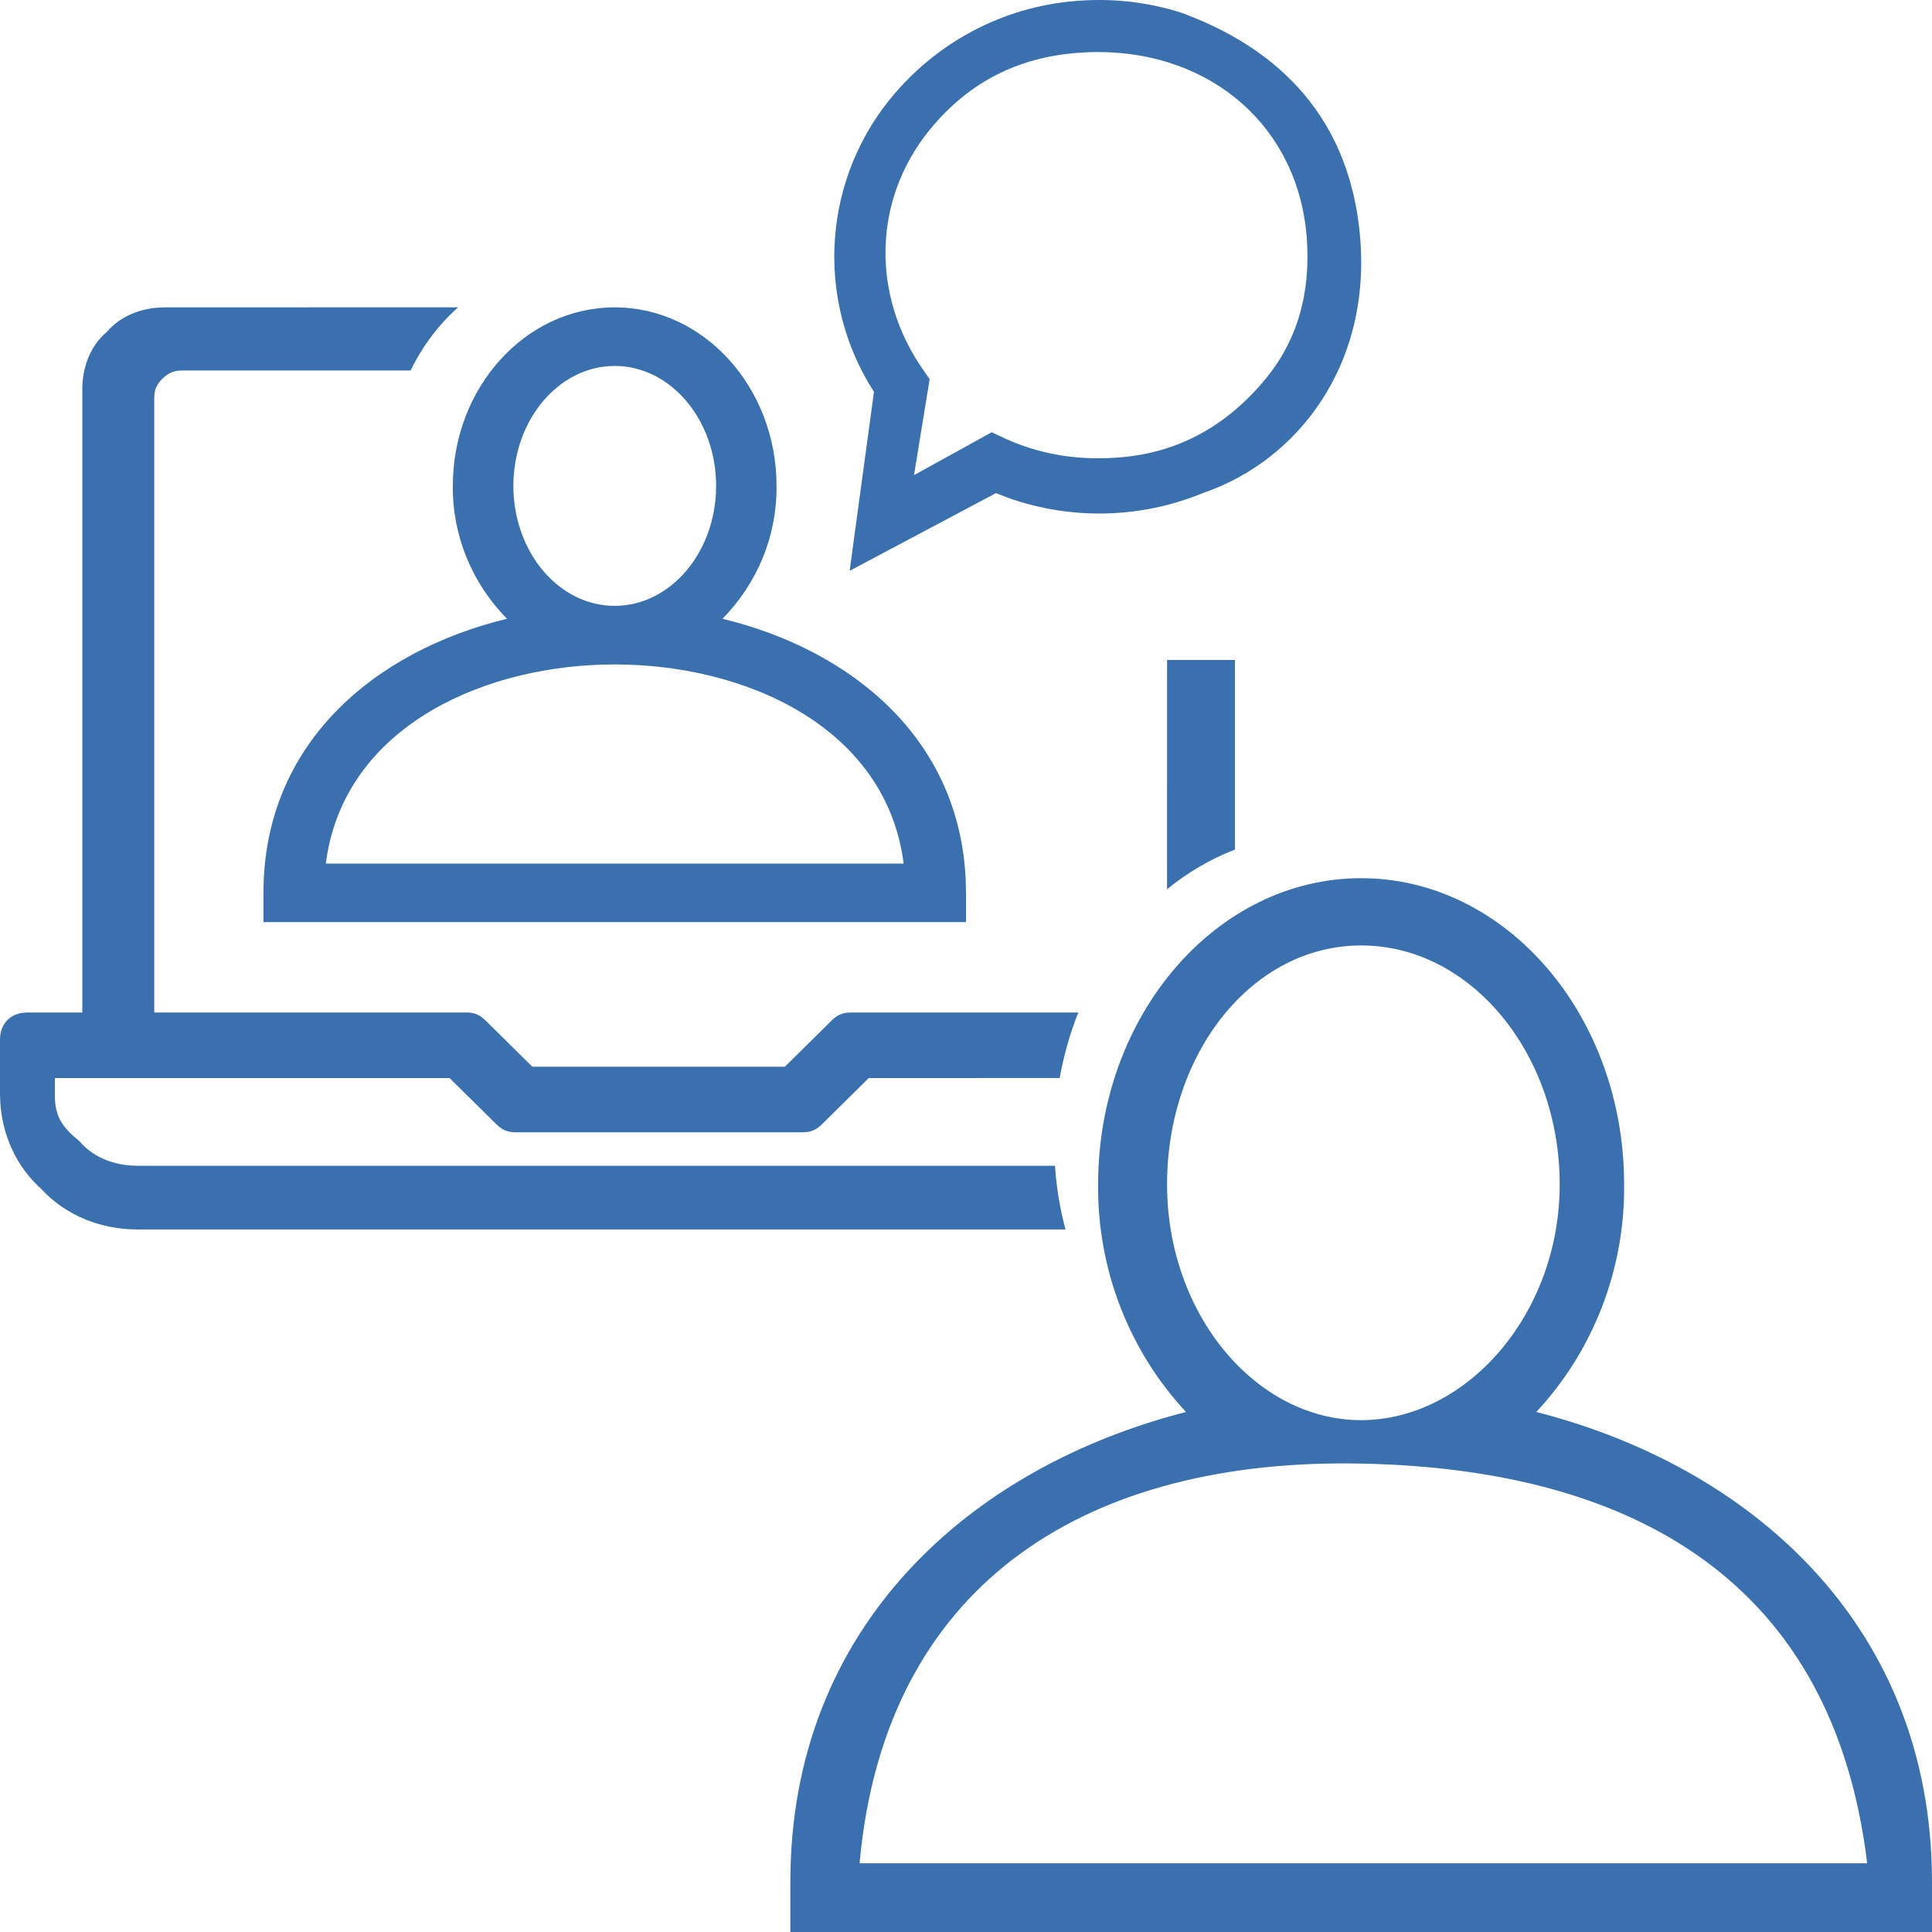 <?xml version="1.0" encoding="UTF-8"?>
<svg xmlns="http://www.w3.org/2000/svg" xmlns:xlink="http://www.w3.org/1999/xlink" width="44px" height="44px" viewBox="0 0 44 44" version="1.1">
  <title>icon/icon_B2</title>
  <desc>Created with Sketch.</desc>
  <g id="icon/icon_B2" stroke="none" stroke-width="1" fill="none" fill-rule="evenodd">
    <path d="M30.999,20 C34.3,20 36.988,23.127 36.988,26.971 C37.01,28.899 36.29,30.76 34.988,32.157 C39.808,33.39 43.845,36.901 43.995,42.53 L44,42.858 L44,44 L18,44 L18,42.858 C18,37.037 22.099,33.414 27.011,32.157 C25.709,30.76 24.99,28.899 25.009,26.971 C25.009,23.127 27.697,20 30.999,20 Z M19.609,42.113 L19.577,42.435 L42.524,42.435 C41.752,36.05 37.255,33.456 31,33.332 C24.852,33.209 20.309,35.955 19.609,42.113 Z M31.001,21.532 C28.503,21.532 26.579,23.999 26.579,26.971 C26.579,29.942 28.611,32.345 31.001,32.343 C33.39,32.34 35.521,29.942 35.521,26.971 C35.521,23.999 33.498,21.532 31.001,21.532 Z M10.434,6.999 C9.992,7.39 9.623,7.879 9.352,8.437 L4.138,8.438 C3.95,8.438 3.825,8.5 3.701,8.624 C3.6,8.722 3.54,8.821 3.52,8.951 L3.513,9.056 L3.513,23.059 L10.625,23.059 C10.775,23.059 10.885,23.098 10.986,23.177 L11.061,23.244 L12.124,24.294 L17.875,24.294 L18.938,23.244 C19.037,23.145 19.137,23.086 19.269,23.066 L19.375,23.059 L24.558,23.059 C24.37,23.53 24.227,24.03 24.134,24.551 L19.785,24.552 L18.722,25.602 C18.623,25.701 18.523,25.76 18.391,25.78 L18.285,25.787 L11.739,25.787 C11.589,25.787 11.479,25.748 11.377,25.669 L11.302,25.602 L10.239,24.552 L1.25,24.552 L1.25,24.955 C1.25,25.449 1.438,25.685 1.813,25.994 C2.091,26.324 2.516,26.507 2.959,26.543 L3.125,26.55 L24.026,26.55 C24.059,27.043 24.14,27.529 24.266,28 L3.125,28 C2.312,28 1.5,27.691 0.937,27.074 C0.365,26.564 0.054,25.846 0.007,25.112 L4.22772928e-13,24.911 L4.22772928e-13,23.676 C4.22772928e-13,23.339 0.206,23.104 0.526,23.065 L0.625,23.059 L1.875,23.059 L1.875,8.853 C1.875,8.36 2.062,7.865 2.437,7.556 C2.716,7.226 3.141,7.043 3.583,7.007 L3.75,7 L10.434,6.999 Z M13.999,7 C16.031,7 17.685,8.824 17.685,11.066 C17.698,12.191 17.256,13.276 16.454,14.092 C19.396,14.805 21.863,16.825 21.994,20.061 L22,20.334 L22,21 L6,21 L6,20.334 C6,16.938 8.522,14.825 11.546,14.092 C10.744,13.276 10.302,12.191 10.313,11.066 C10.313,8.824 11.967,7 13.999,7 Z M28.125,15.03 L28.125,19.349 C27.569,19.563 27.049,19.869 26.578,20.252 L26.579,15.03 L28.125,15.03 Z M14,15.132 C11.093,15.132 7.983,16.486 7.456,19.431 L7.42,19.667 L20.58,19.667 C20.181,16.558 16.983,15.132 14,15.132 Z M14,8.334 C12.728,8.334 11.692,9.56 11.692,11.066 C11.692,12.572 12.726,13.8 14,13.798 C15.273,13.798 16.309,12.572 16.309,11.066 C16.309,9.56 15.273,8.334 14,8.334 Z M26.895,0.287 C28.596,0.908 30.6,2.212 30.951,5.158 C31.323,8.281 29.534,10.497 27.418,11.22 C25.99,11.813 24.401,11.851 22.952,11.335 L22.682,11.231 L19.35,13 L19.904,8.924 C19.238,7.891 18.926,6.665 19.015,5.435 C19.103,4.205 19.587,3.039 20.392,2.112 C21.466,0.867 22.989,0.111 24.619,0.014 C25.388,-0.038 26.159,0.054 26.895,0.287 Z M25.005,1.185 C24.886,1.185 24.767,1.189 24.648,1.197 C23.294,1.275 22.164,1.802 21.271,2.84 C19.925,4.388 19.815,6.535 20.909,8.25 L21.035,8.438 L21.172,8.636 L20.816,10.821 L22.585,9.844 L22.854,9.97 C23.65,10.343 24.521,10.485 25.395,10.424 C26.748,10.345 27.857,9.755 28.75,8.716 C29.555,7.787 29.85,6.67 29.762,5.435 C29.579,2.902 27.604,1.185 25.005,1.185 Z" id="Combined-Shape" fill="#3B70AF"></path>
  </g>
</svg>
